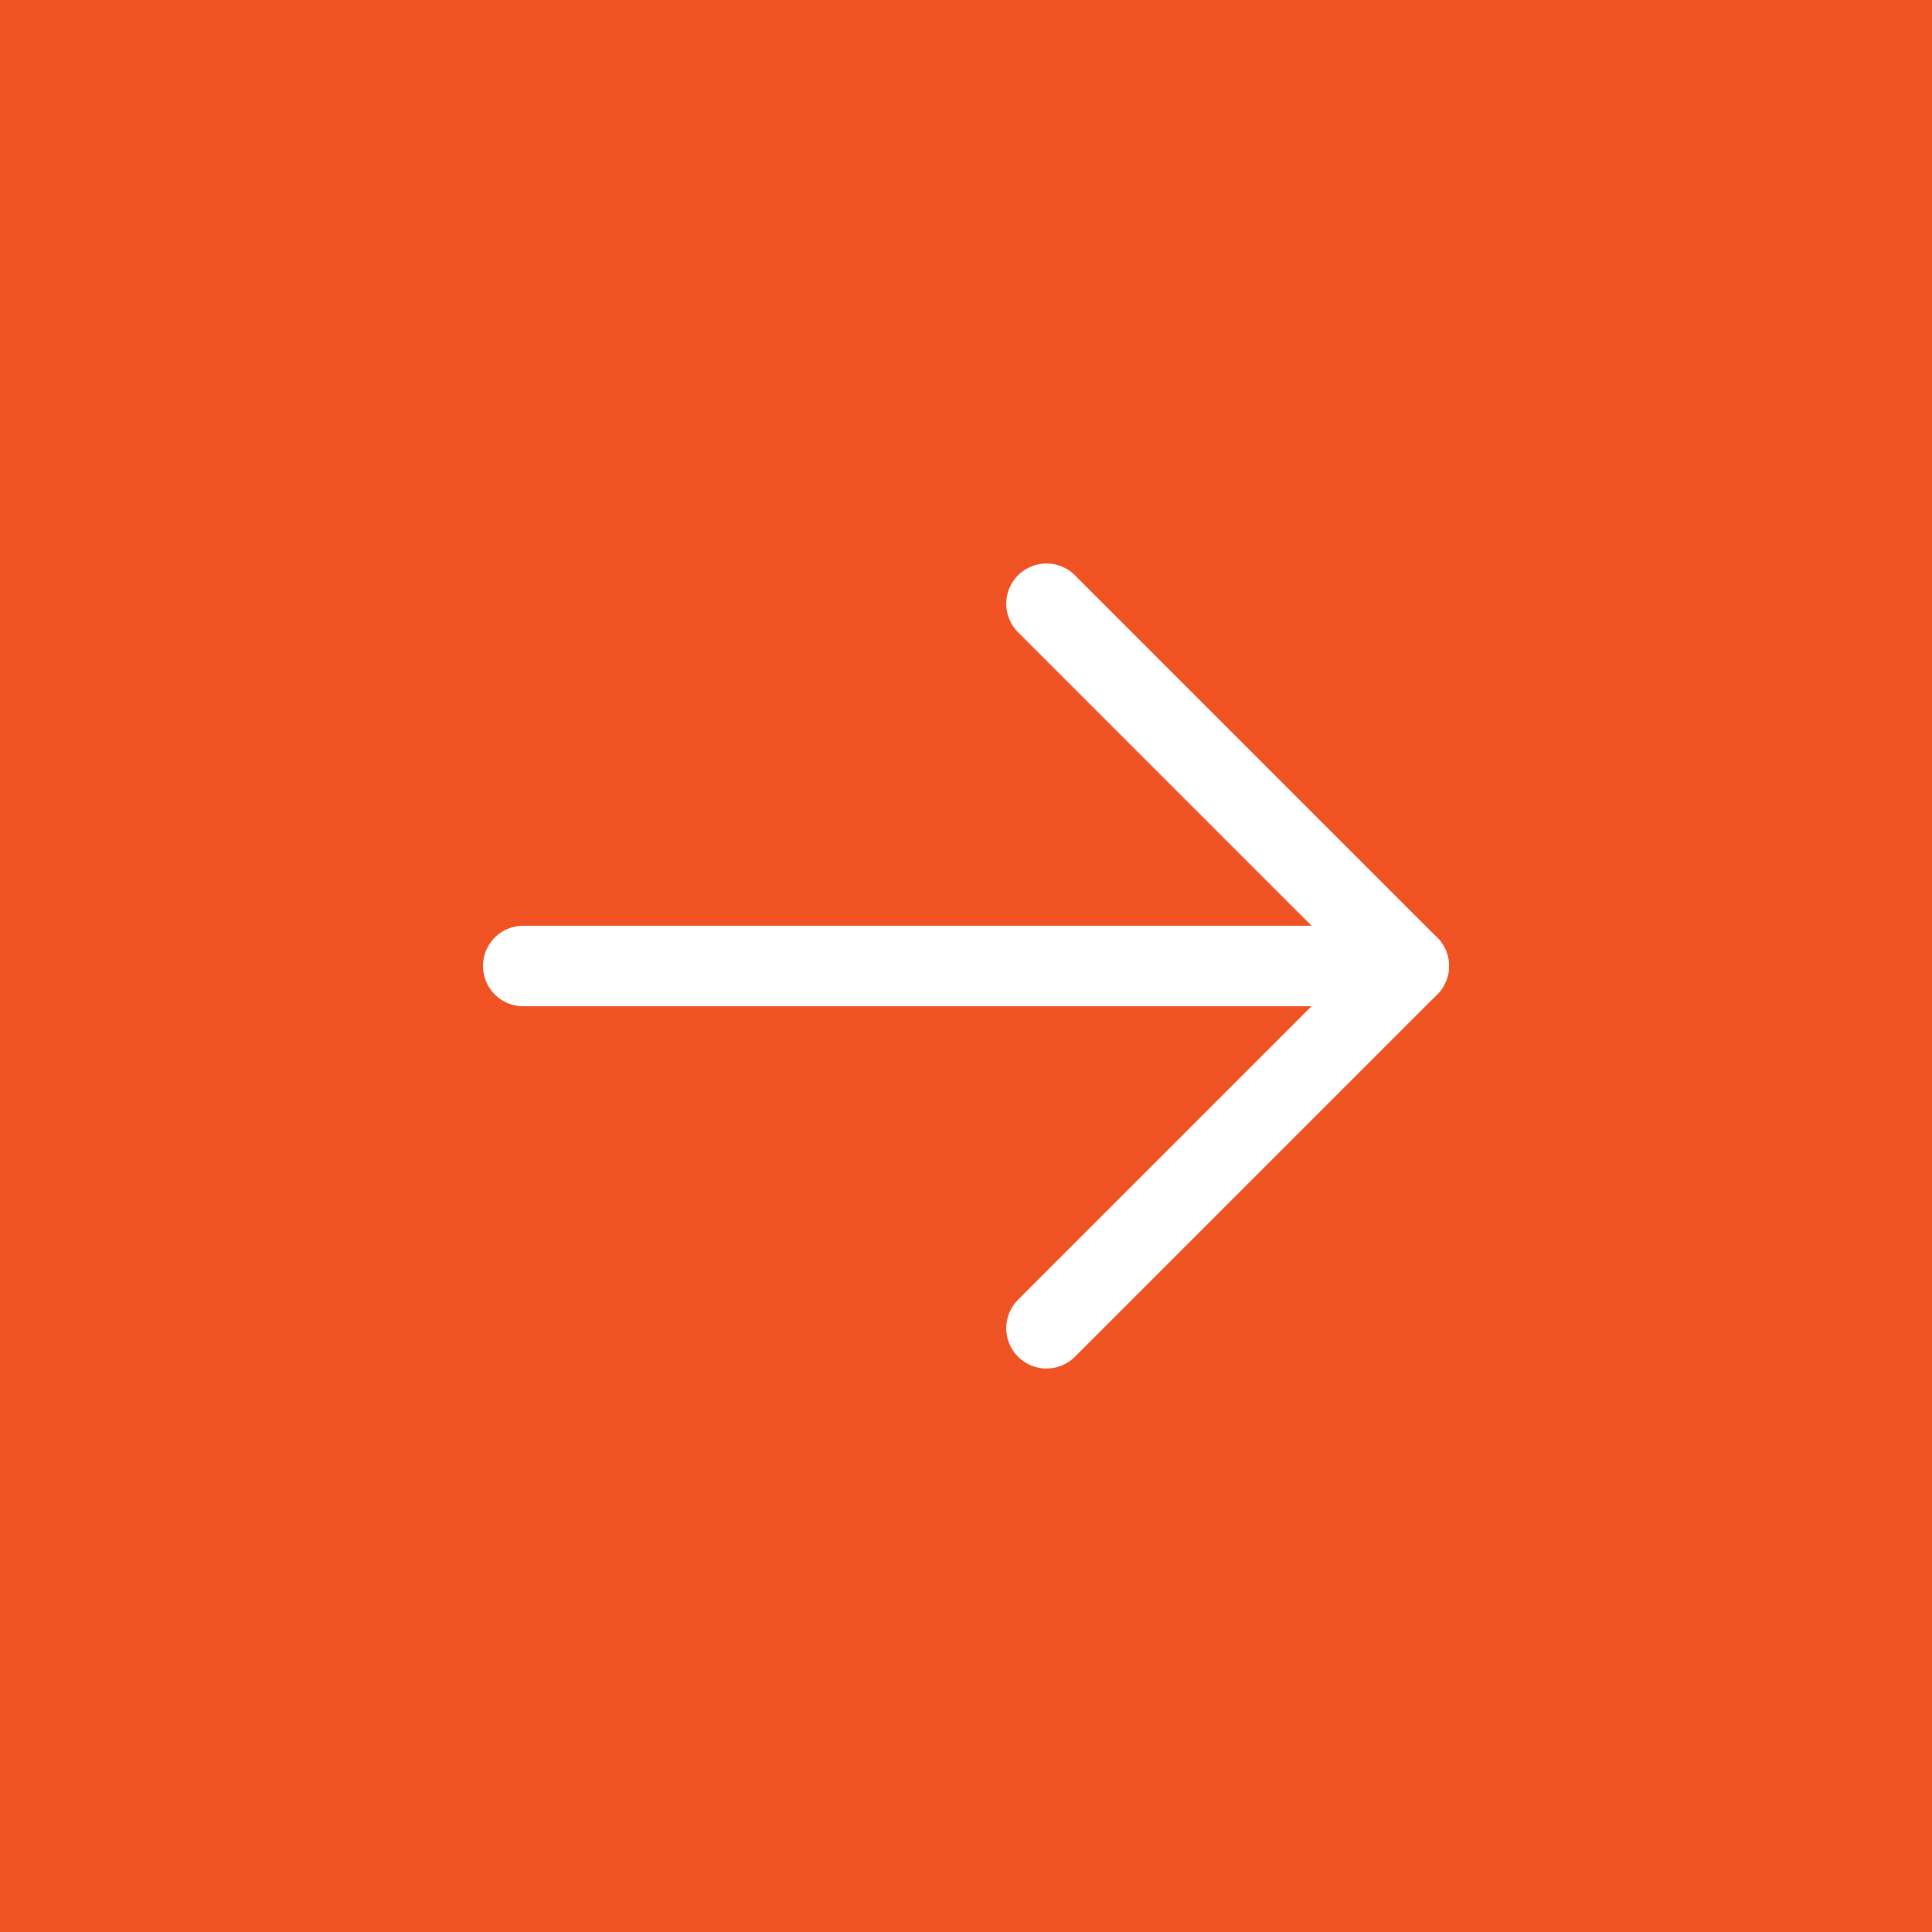 <?xml version="1.0" encoding="UTF-8"?> <svg xmlns="http://www.w3.org/2000/svg" width="48" height="48" viewBox="0 0 48 48" fill="none"><rect width="48" height="48" fill="#EF5323"></rect><g clip-path="url(#clip0_1789_18597)"><path d="M13 24H35" stroke="white" stroke-width="2" stroke-linecap="round" stroke-linejoin="round"></path><path d="M26 15L35 24L26 33" stroke="white" stroke-width="2" stroke-linecap="round" stroke-linejoin="round"></path></g><defs><clipPath id="clip0_1789_18597"><rect width="32" height="32" fill="white" transform="translate(8 8)"></rect></clipPath></defs></svg> 